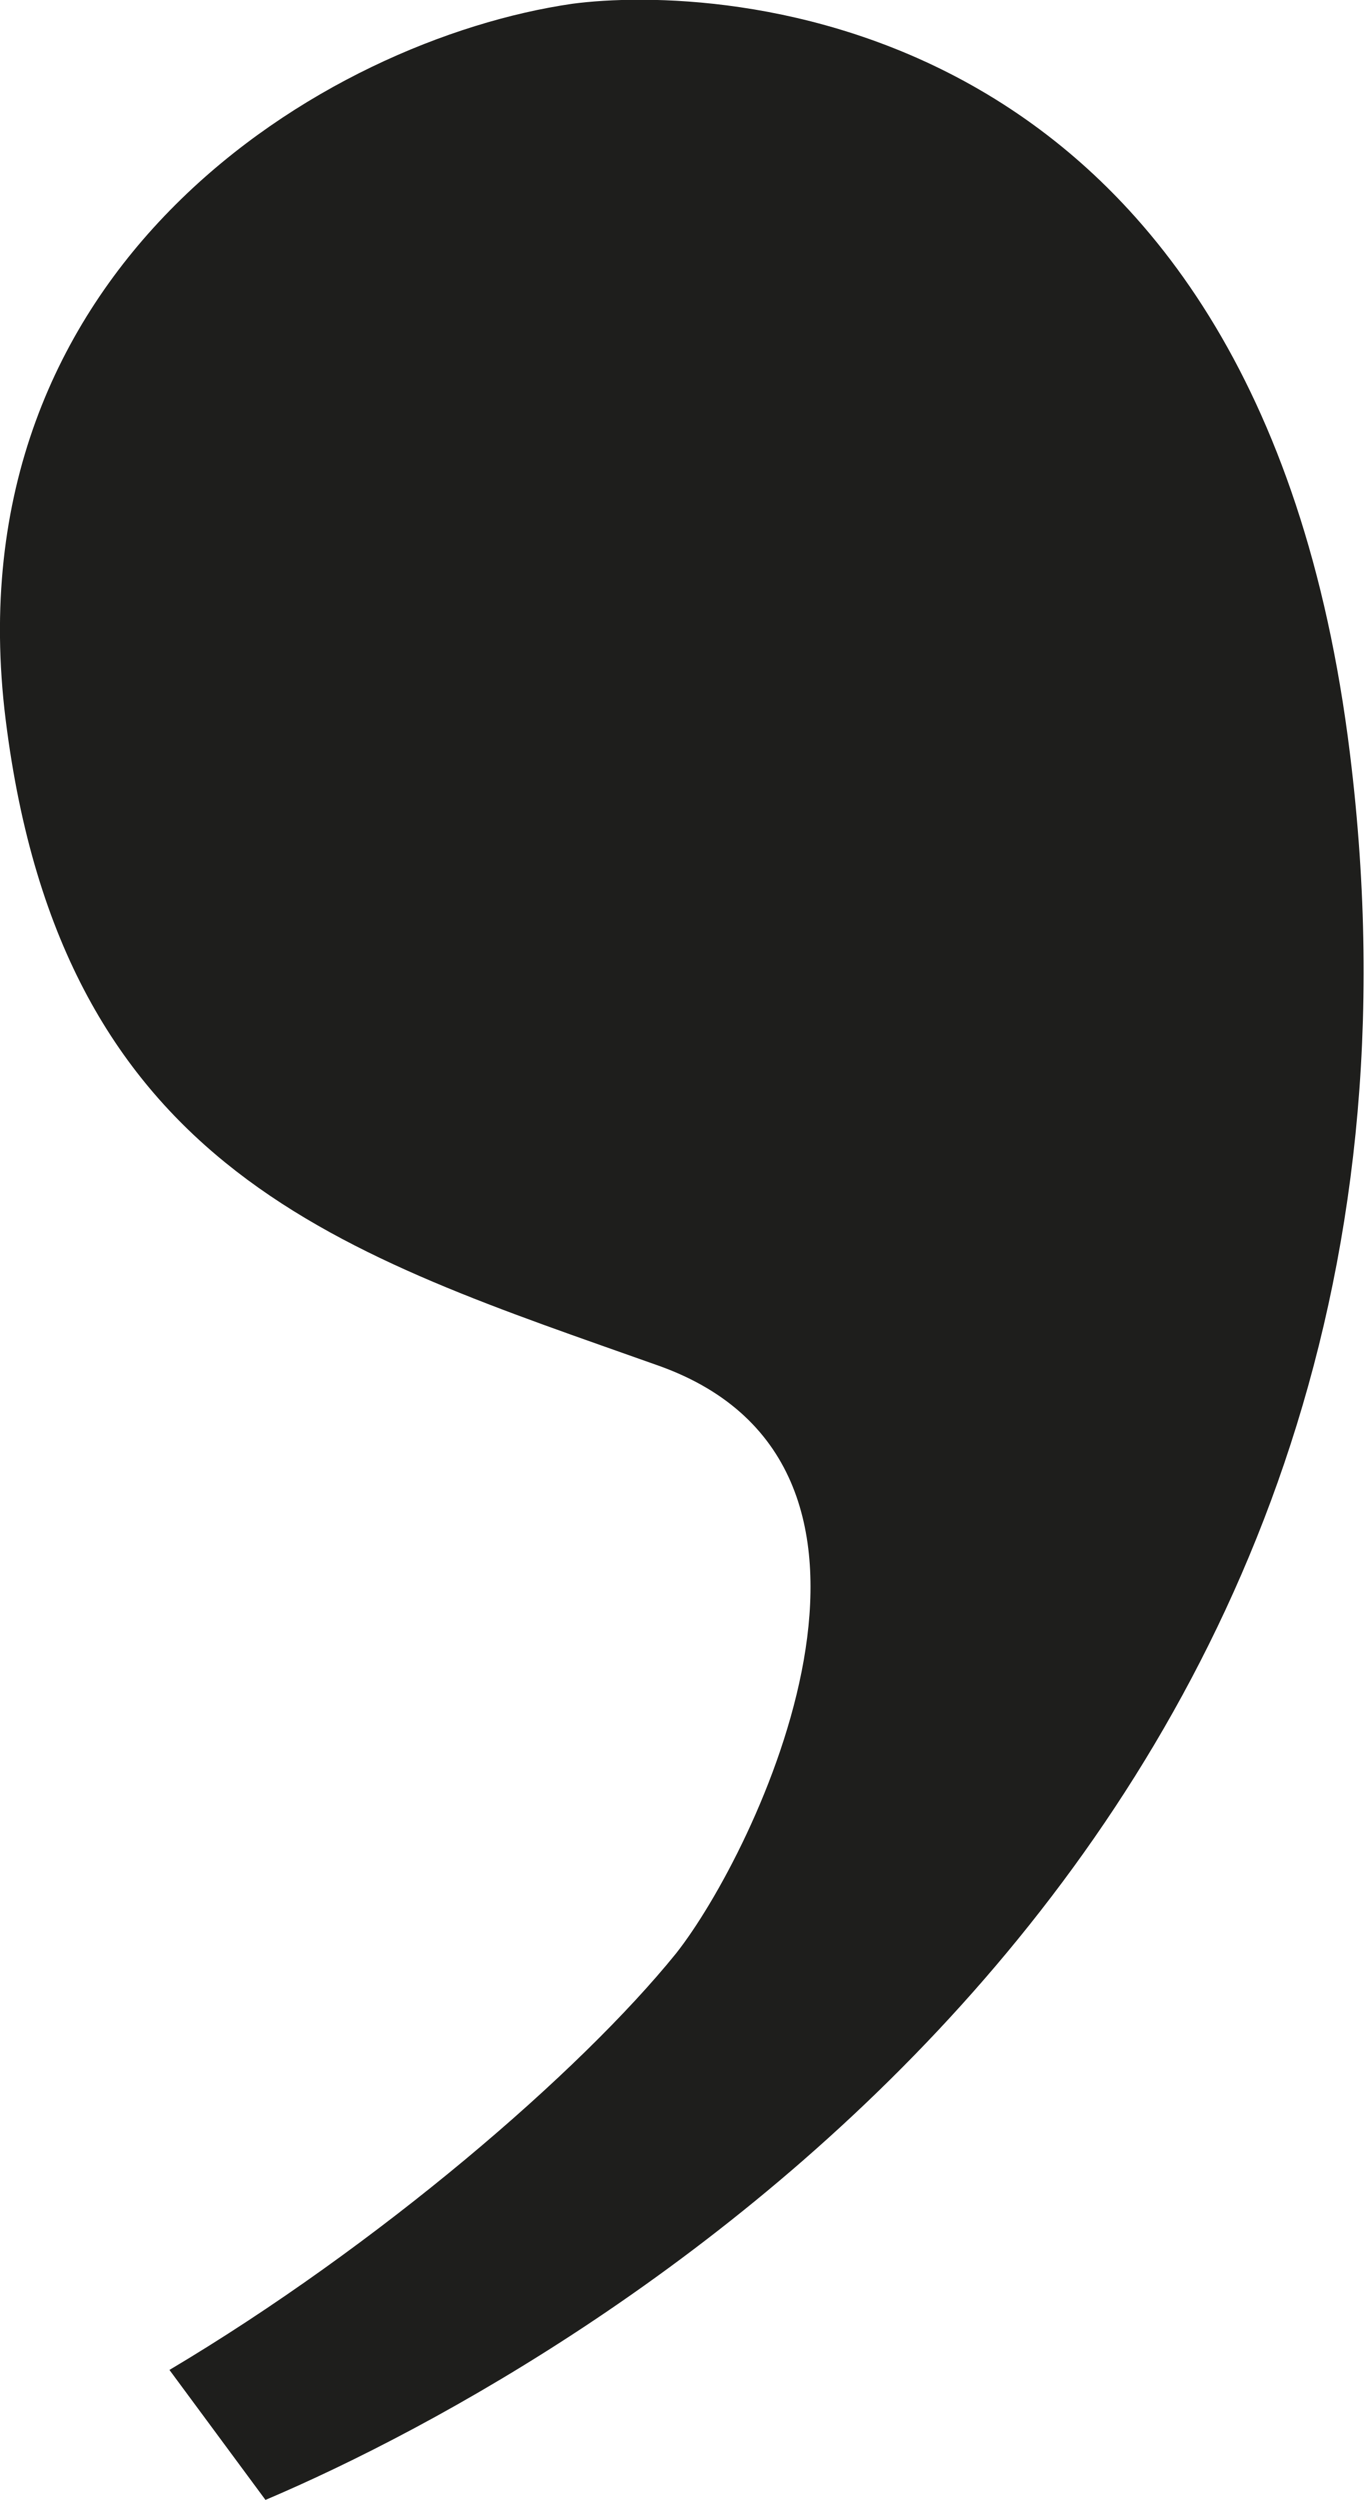 <?xml version="1.0" encoding="utf-8"?>
<!-- Generator: Adobe Illustrator 24.0.2, SVG Export Plug-In . SVG Version: 6.00 Build 0)  -->
<svg version="1.1" id="Capa_1" xmlns="http://www.w3.org/2000/svg" xmlns:xlink="http://www.w3.org/1999/xlink" x="0px" y="0px"
	 viewBox="0 0 72.5 132.7" style="enable-background:new 0 0 72.5 132.7;" xml:space="preserve">
<style type="text/css">
	.st0{fill:#1E1E1C;}
</style>
<path class="st0" d="M14.1,132.7C32,125.1,78.8,97.5,71.7,40C66.8,0.1,37.9-0.8,30.4,0.2C17.3,2.1-2.7,14.1,0.3,38.2
	S18.4,66.6,35,72.5c15.1,5.4,5.1,25.9,0.9,31.2c-5.1,6.3-15.8,15.5-26.9,22.1L14.1,132.7z"/>
</svg>
